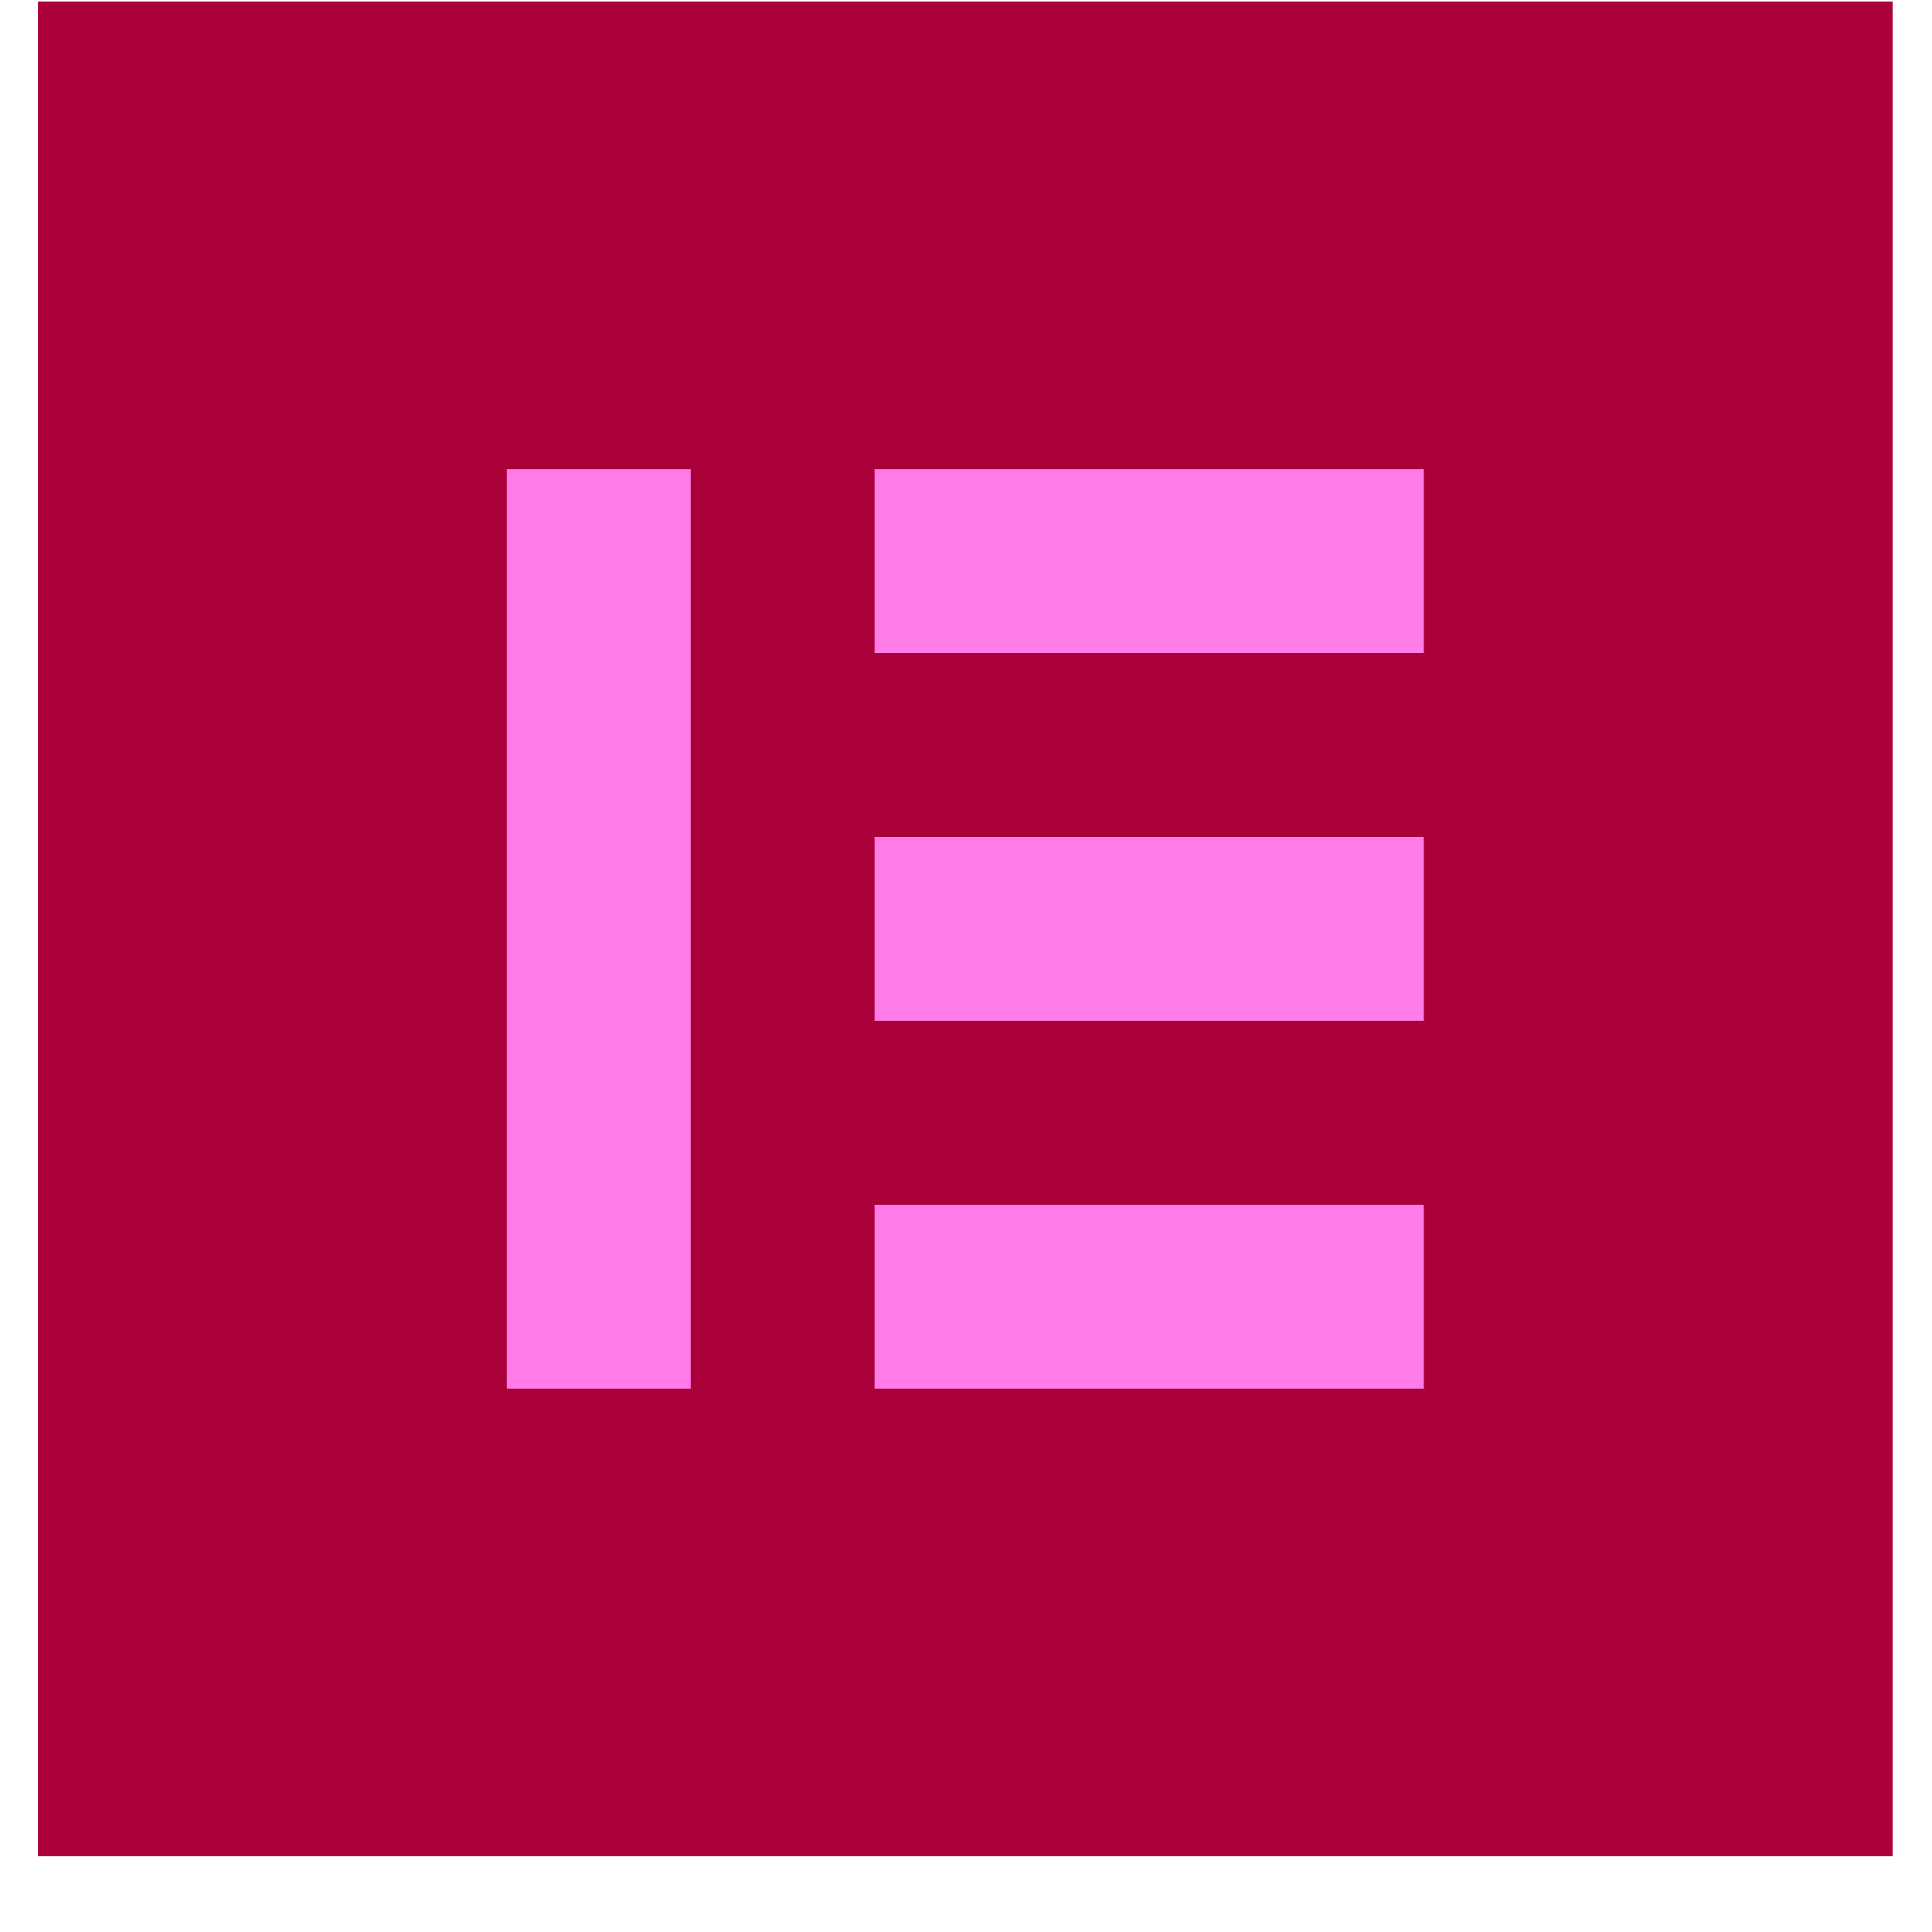 <svg width="25" height="25" viewBox="0 0 25 25" fill="none" xmlns="http://www.w3.org/2000/svg">
<g clip-path="url(#clip0_396_8940)">
<g clip-path="url(#clip1_396_8940)">
<path d="M25.136 -0.625H-0.154V24.665H25.136V-0.625Z" fill="#AB013A"/>
<path d="M8.938 6.071H6.558V17.969H8.938V6.071Z" fill="#FF7CE8"/>
<path d="M18.424 6.071H11.317V8.45H18.424V6.071Z" fill="#FF7CE8"/>
<path d="M18.424 15.59H11.317V17.969H18.424V15.59Z" fill="#FF7CE8"/>
<path d="M18.424 10.83H11.317V13.209H18.424V10.83Z" fill="#FF7CE8"/>
</g>
</g>
<defs>
<clipPath id="clip0_396_8940">
<rect width="24" height="24" fill="white" transform="translate(0.491 0.02)"/>
</clipPath>
<clipPath id="clip1_396_8940">
<rect width="24" height="24" fill="white" transform="translate(0.491 0.02)"/>
</clipPath>
</defs>
</svg>
